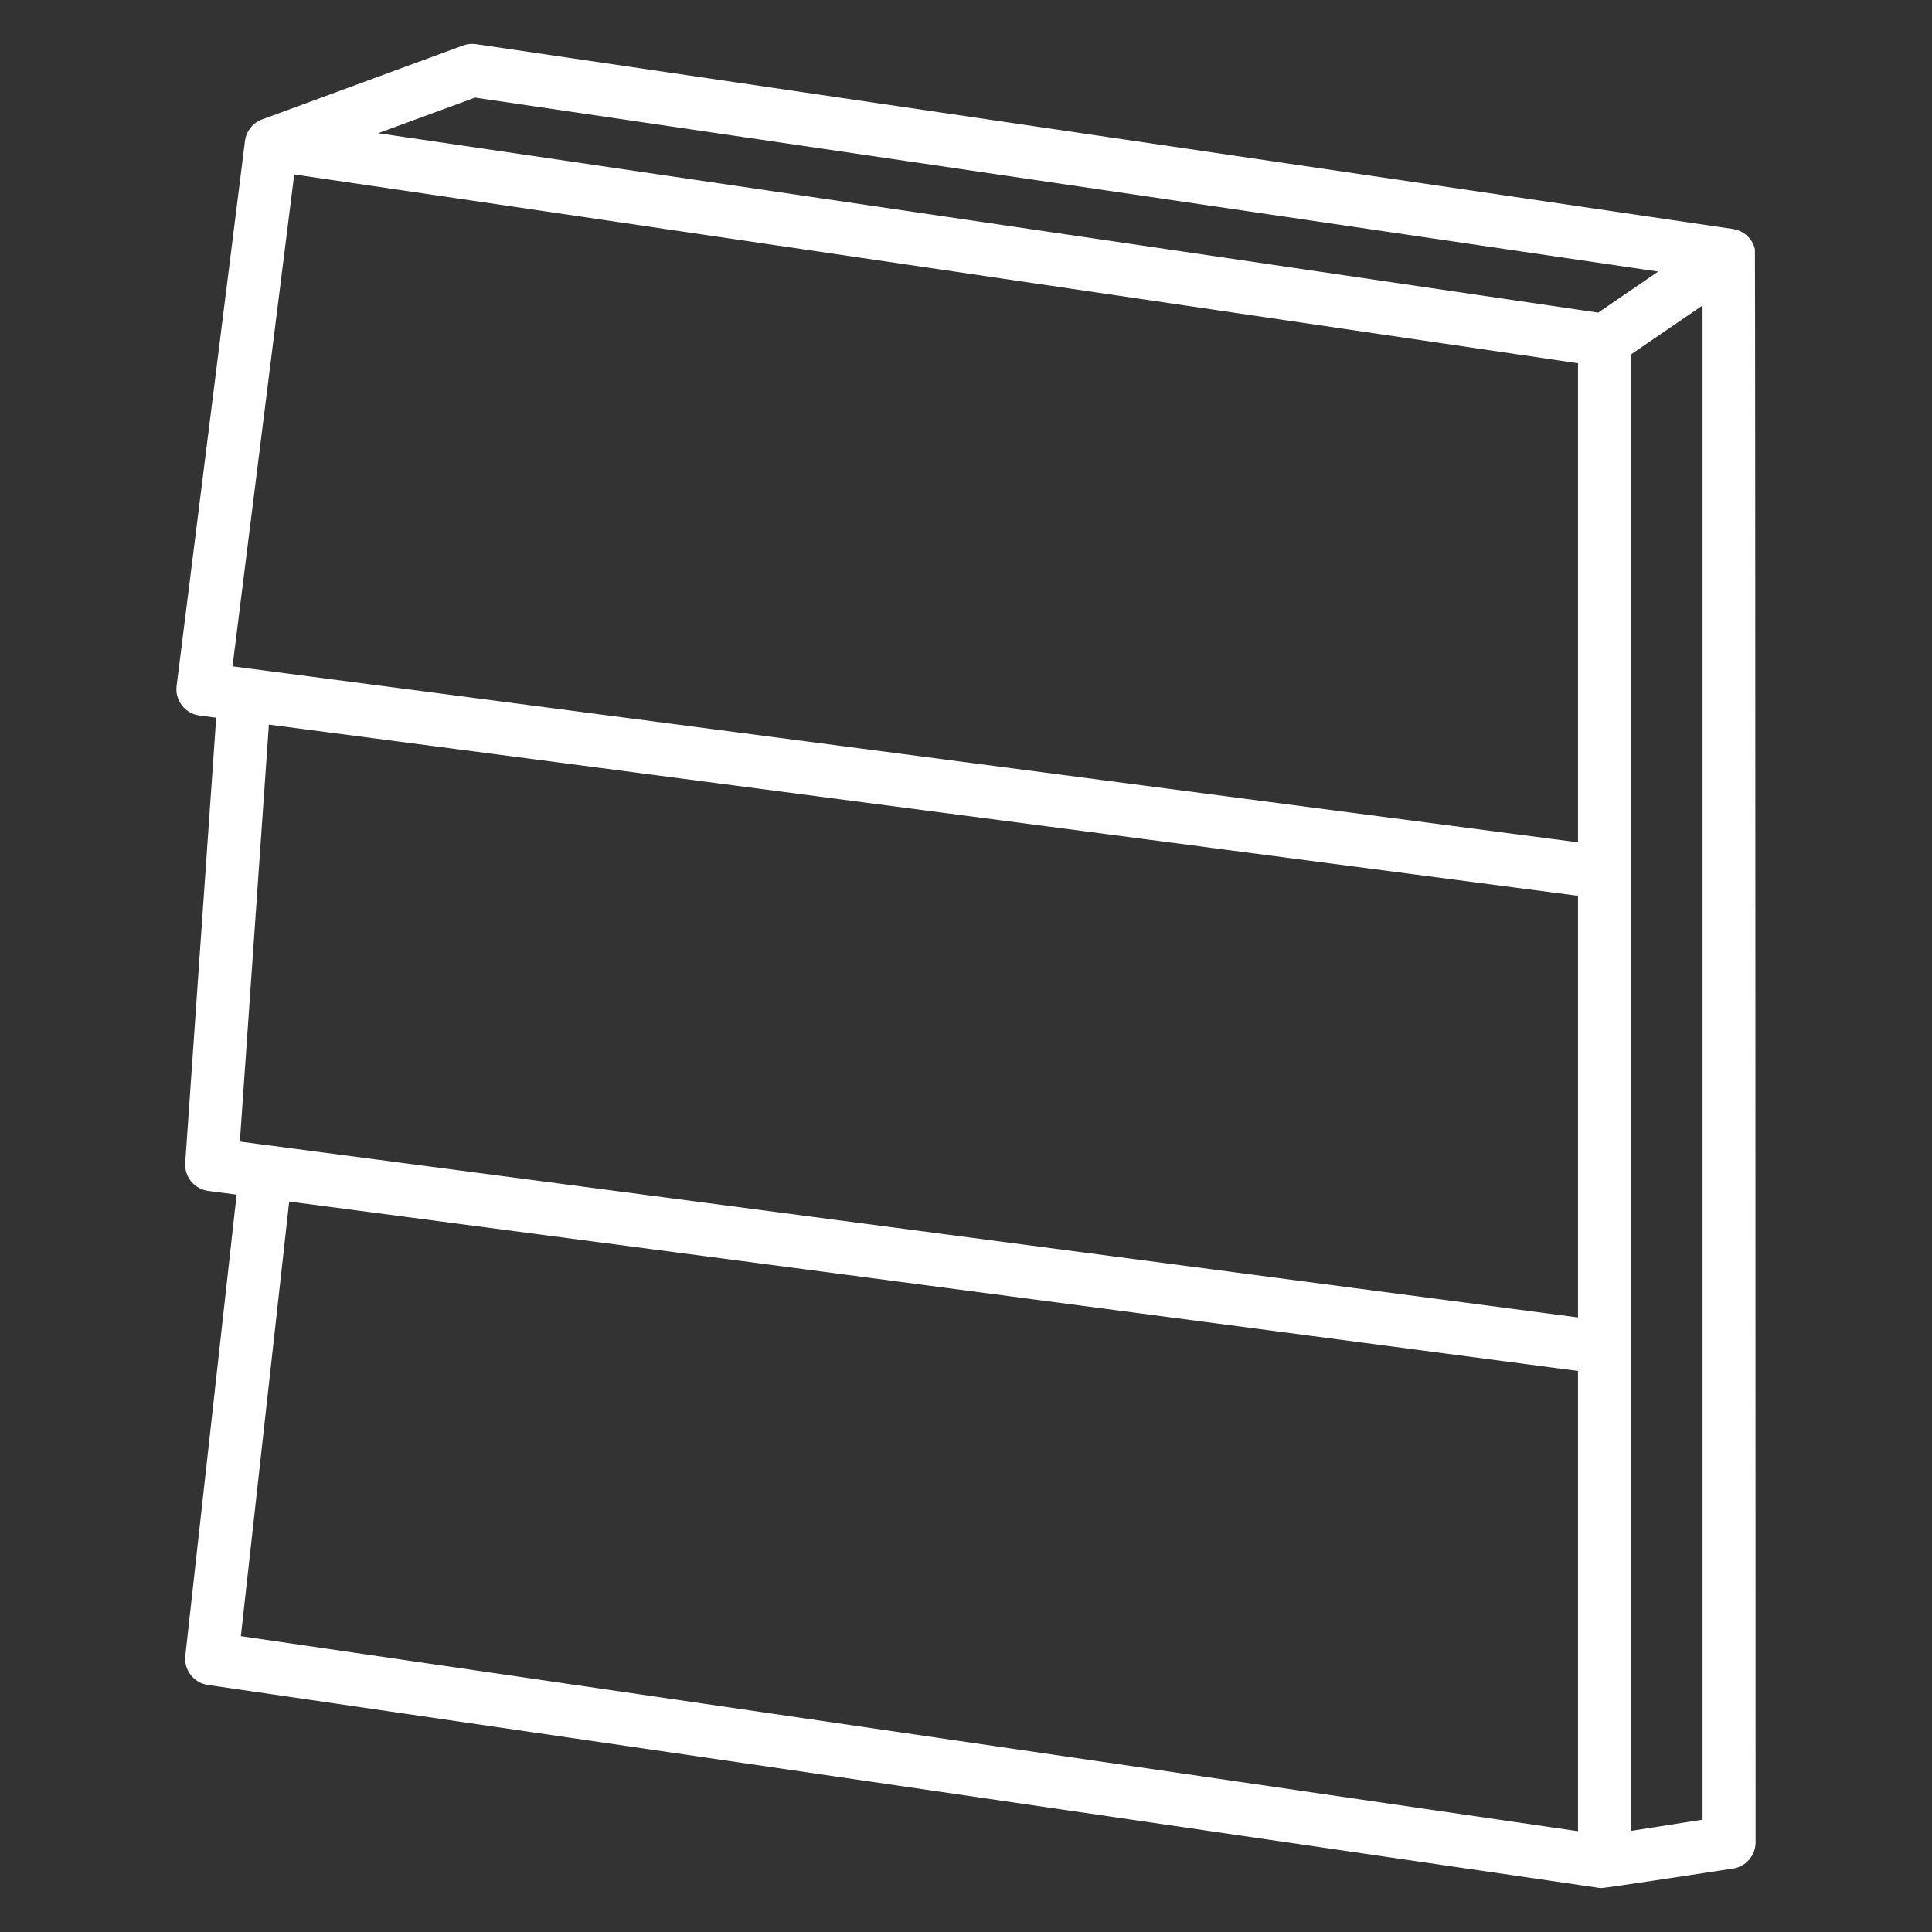 <svg width="510" height="510" viewBox="0 0 510 510" fill="none" xmlns="http://www.w3.org/2000/svg">
<rect x="0" y="0" width="510" height="510" fill="#333333" stroke="none"/>
<path fill-rule="evenodd" clip-rule="evenodd" d="M57.072 189.456L52.658 188.878C50.824 188.638 49.159 187.682 48.027 186.218C46.896 184.754 46.39 182.902 46.62 181.066L64.669 37.211C64.829 35.938 65.336 34.732 66.135 33.727C66.933 32.722 67.993 31.956 69.198 31.513L122.216 12.011C123.314 11.608 124.494 11.486 125.651 11.655L457.453 60.444C458.846 60.649 460.145 61.269 461.18 62.223C462.215 63.178 462.938 64.422 463.255 65.794C463.376 66.318 463.435 486.336 463.435 486.336C463.435 488.005 462.839 489.619 461.754 490.887C460.67 492.155 459.168 492.994 457.519 493.252C457.519 493.252 423.236 498.518 422.548 498.418L54.868 444.781C53.072 444.519 51.448 443.57 50.338 442.133C49.229 440.697 48.721 438.885 48.921 437.081L62.458 315.355L54.966 314.371C53.199 314.139 51.587 313.241 50.459 311.861C49.33 310.481 48.771 308.722 48.895 306.944L57.072 189.456ZM77.67 46.049L61.378 175.899L416.558 222.358V95.899L77.67 46.049ZM416.558 236.477L70.98 191.275L63.319 301.348L416.558 347.777V236.477ZM449.435 80.637L430.558 93.547V483.308L449.435 480.348V80.637ZM416.558 483.396V361.898L76.342 317.18L63.583 431.904L416.558 483.396ZM437.714 71.692L125.377 25.766L99.839 35.159L421.867 82.53L437.714 71.692Z" fill="white"/>
</svg>
